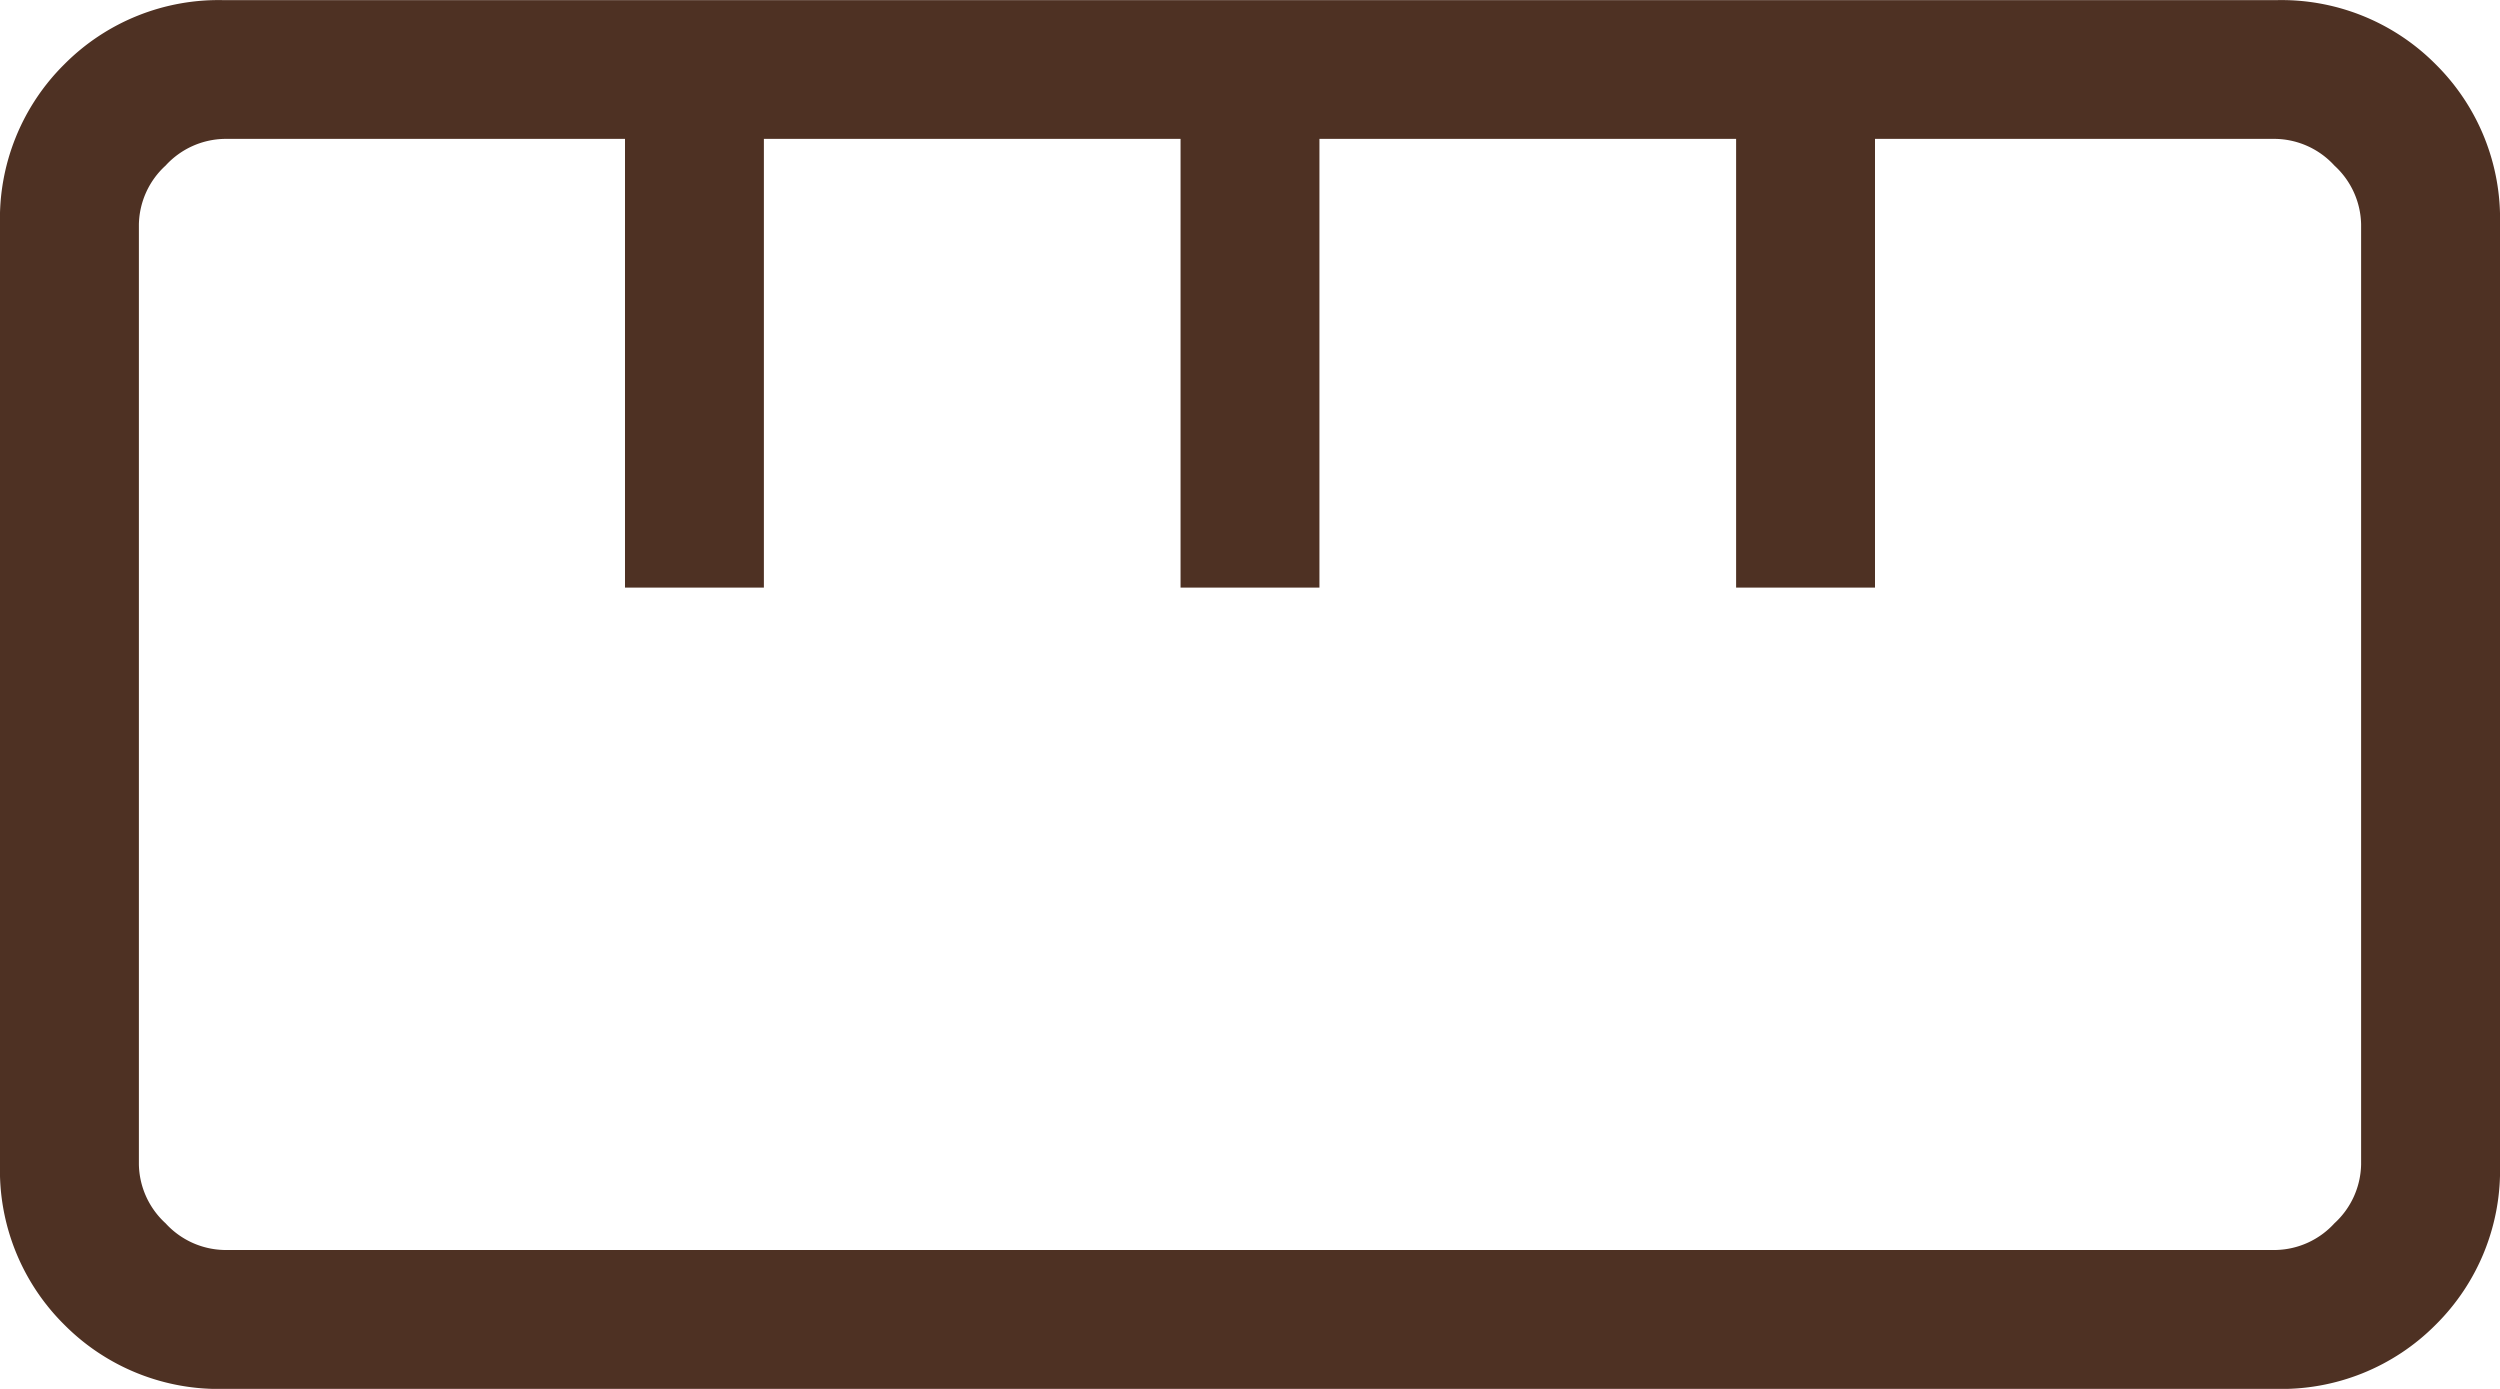 <svg xmlns="http://www.w3.org/2000/svg" width="32.4" height="18" viewBox="0 0 32.4 18">
  <path id="straighten_24dp_5F6368_FILL0_wght200_GRAD0_opsz24" d="M122.908-662a2.817,2.817,0,0,1-2.075-.832,2.817,2.817,0,0,1-.833-2.075v-12.184a2.817,2.817,0,0,1,.833-2.075,2.817,2.817,0,0,1,2.075-.832h26.584a2.817,2.817,0,0,1,2.075.832,2.817,2.817,0,0,1,.833,2.075v12.184a2.817,2.817,0,0,1-.833,2.075,2.817,2.817,0,0,1-2.075.832Zm0-1.8h26.584a1.059,1.059,0,0,0,.762-.346,1.059,1.059,0,0,0,.346-.762v-12.184a1.058,1.058,0,0,0-.346-.762,1.059,1.059,0,0,0-.762-.346H144.3v5.815h-1.8V-678.2h-5.4v5.815h-1.8V-678.2h-5.4v5.815h-1.8V-678.2h-5.192a1.059,1.059,0,0,0-.762.346,1.058,1.058,0,0,0-.346.762v12.184a1.059,1.059,0,0,0,.346.762A1.059,1.059,0,0,0,122.908-663.8Zm5.192-8.585h0Zm7.2,0h0Zm7.2,0h0ZM136.2-671Z" transform="translate(-120 680)" fill="#4E3123"/>
</svg>
